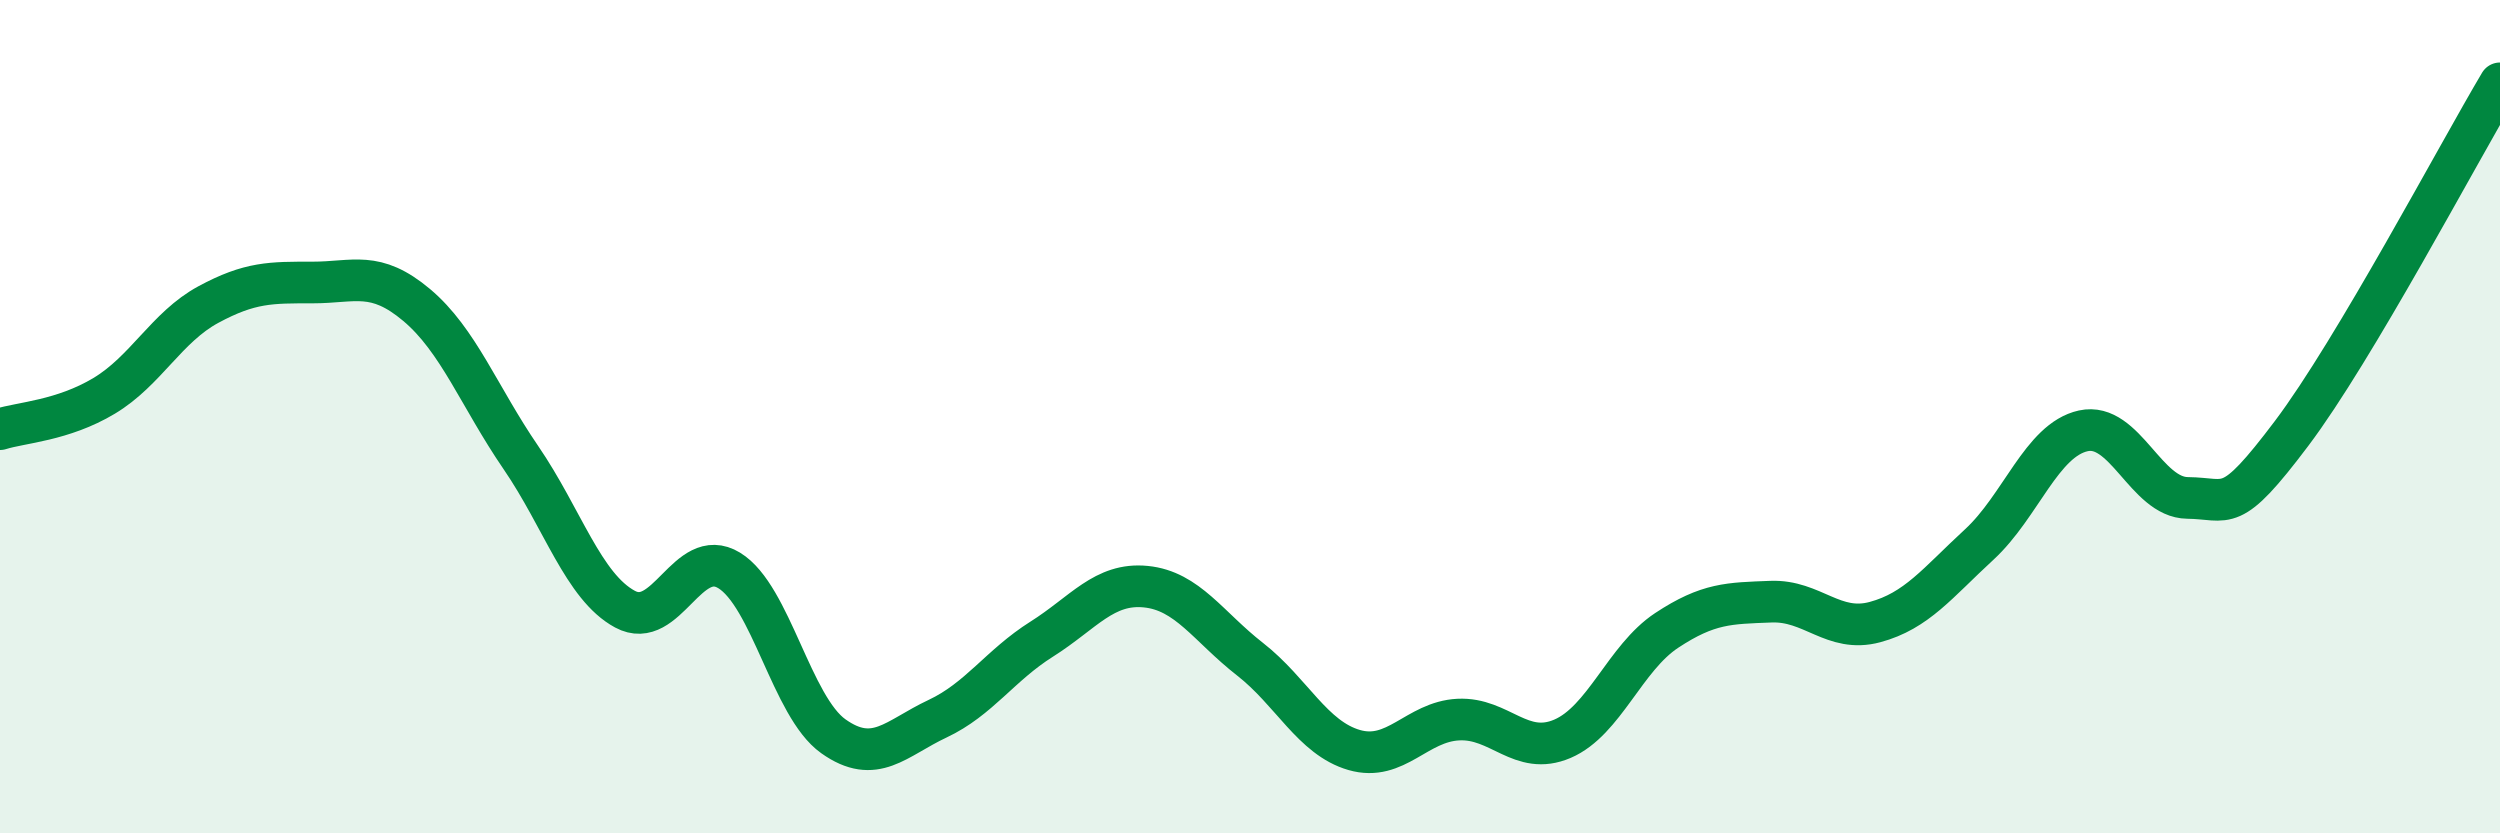 
    <svg width="60" height="20" viewBox="0 0 60 20" xmlns="http://www.w3.org/2000/svg">
      <path
        d="M 0,10.3 C 0.5,10.14 1.5,10.1 2.5,9.5 C 3.5,8.9 4,7.85 5,7.31 C 6,6.77 6.5,6.78 7.5,6.78 C 8.5,6.78 9,6.48 10,7.32 C 11,8.16 11.5,9.52 12.5,10.98 C 13.5,12.44 14,14.08 15,14.62 C 16,15.16 16.5,13.08 17.5,13.69 C 18.5,14.3 19,16.96 20,17.67 C 21,18.38 21.5,17.72 22.5,17.25 C 23.5,16.78 24,15.97 25,15.34 C 26,14.71 26.5,13.98 27.5,14.08 C 28.5,14.18 29,15.04 30,15.82 C 31,16.6 31.5,17.71 32.5,18 C 33.5,18.29 34,17.32 35,17.27 C 36,17.22 36.5,18.16 37.5,17.73 C 38.5,17.3 39,15.79 40,15.13 C 41,14.47 41.5,14.48 42.5,14.44 C 43.5,14.4 44,15.2 45,14.93 C 46,14.66 46.5,13.99 47.5,13.07 C 48.5,12.15 49,10.56 50,10.34 C 51,10.12 51.5,11.94 52.5,11.95 C 53.5,11.96 53.5,12.39 55,10.4 C 56.5,8.41 59,3.68 60,2L60 20L0 20Z"
        fill="#008740"
        opacity="0.1"
        stroke-linecap="round"
        stroke-linejoin="round"
      />
      <path
        d="M 0,10.3 C 0.5,10.14 1.5,10.1 2.5,9.5 C 3.5,8.9 4,7.85 5,7.31 C 6,6.77 6.5,6.78 7.5,6.78 C 8.5,6.78 9,6.48 10,7.32 C 11,8.16 11.5,9.52 12.5,10.98 C 13.5,12.44 14,14.08 15,14.62 C 16,15.16 16.5,13.08 17.5,13.69 C 18.5,14.3 19,16.96 20,17.67 C 21,18.38 21.5,17.72 22.5,17.25 C 23.5,16.78 24,15.97 25,15.34 C 26,14.71 26.5,13.98 27.5,14.08 C 28.5,14.18 29,15.04 30,15.82 C 31,16.6 31.5,17.71 32.5,18 C 33.5,18.29 34,17.32 35,17.27 C 36,17.22 36.5,18.16 37.5,17.73 C 38.5,17.3 39,15.79 40,15.13 C 41,14.47 41.5,14.48 42.5,14.44 C 43.5,14.4 44,15.2 45,14.93 C 46,14.66 46.5,13.99 47.5,13.07 C 48.5,12.15 49,10.56 50,10.34 C 51,10.12 51.5,11.94 52.5,11.95 C 53.5,11.96 53.5,12.39 55,10.4 C 56.5,8.41 59,3.68 60,2"
        stroke="#008740"
        stroke-width="1"
        fill="none"
        stroke-linecap="round"
        stroke-linejoin="round"
      />
    </svg>
  